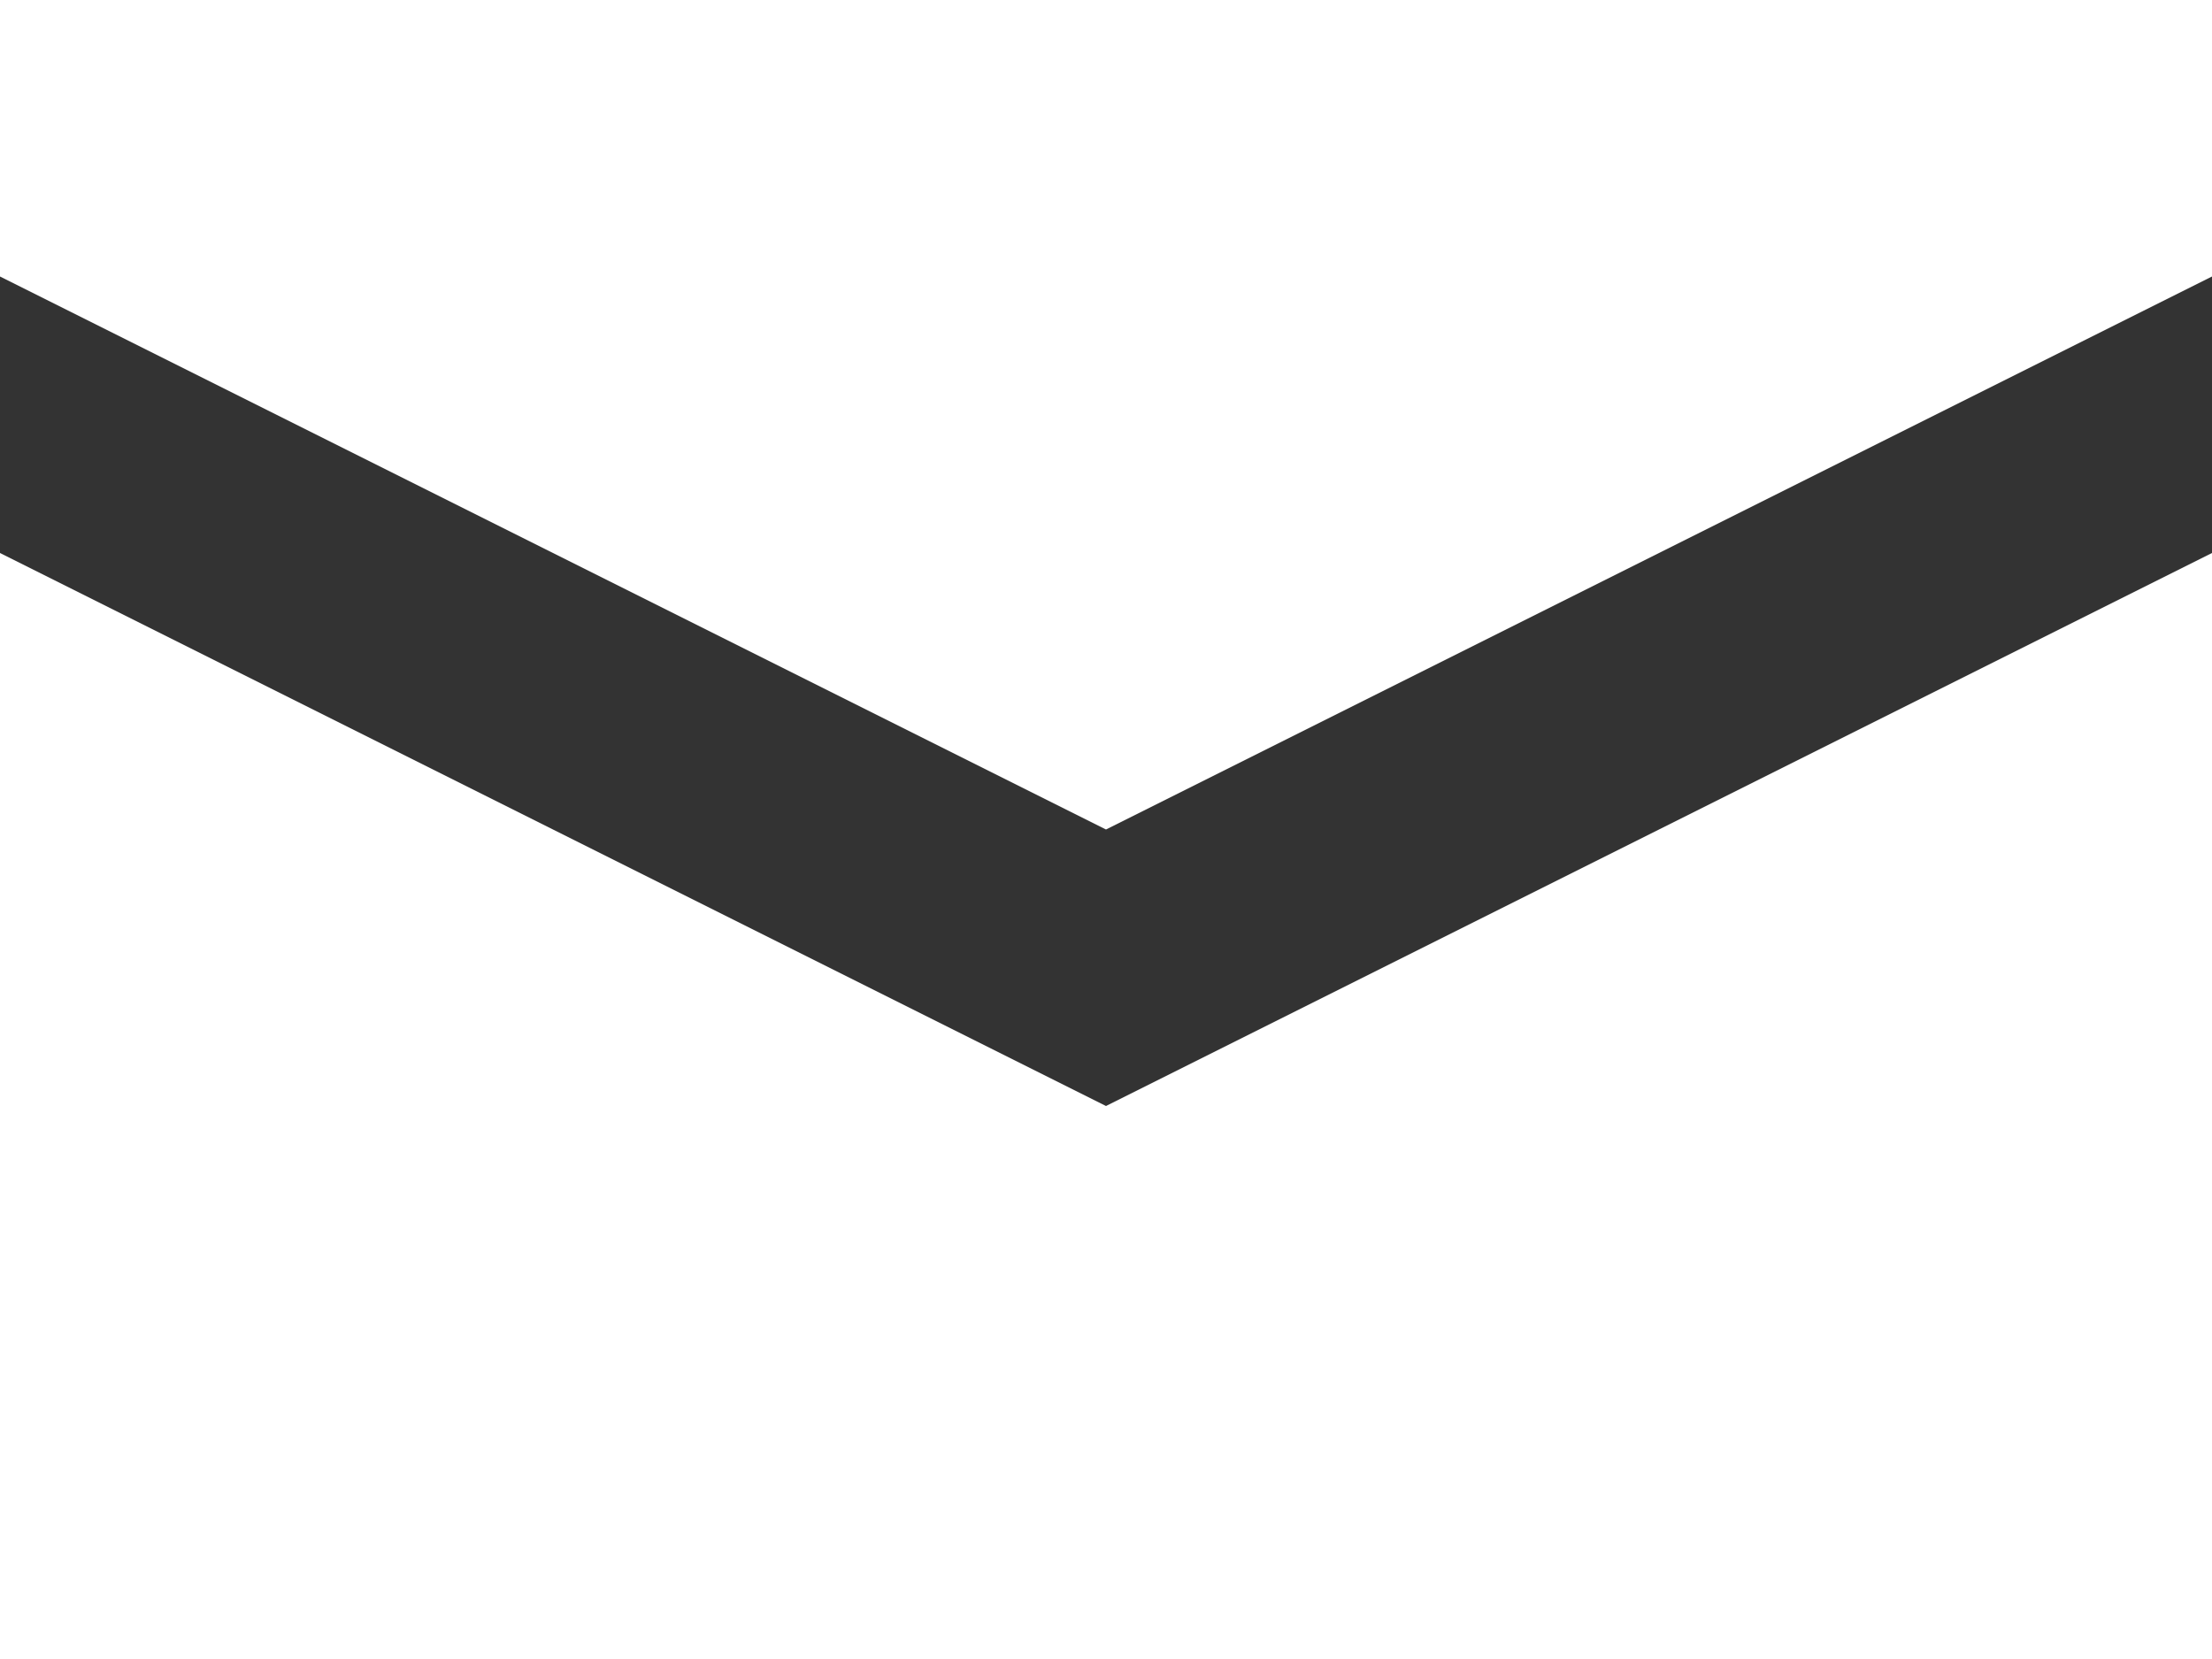 <?xml version="1.0" encoding="UTF-8"?>
<svg xmlns="http://www.w3.org/2000/svg" width="14" height="10.5" viewBox="0 0 14 10.5">
  <rect x="0" y="0" width="14" height="10.5" fill="#333333" stroke="none"/>
  <path d="M0,0V1.75l7,3.5,7-3.5V0ZM0,3.5v7H14v-7L7,7Z" fill="#fff"></path>
</svg>
